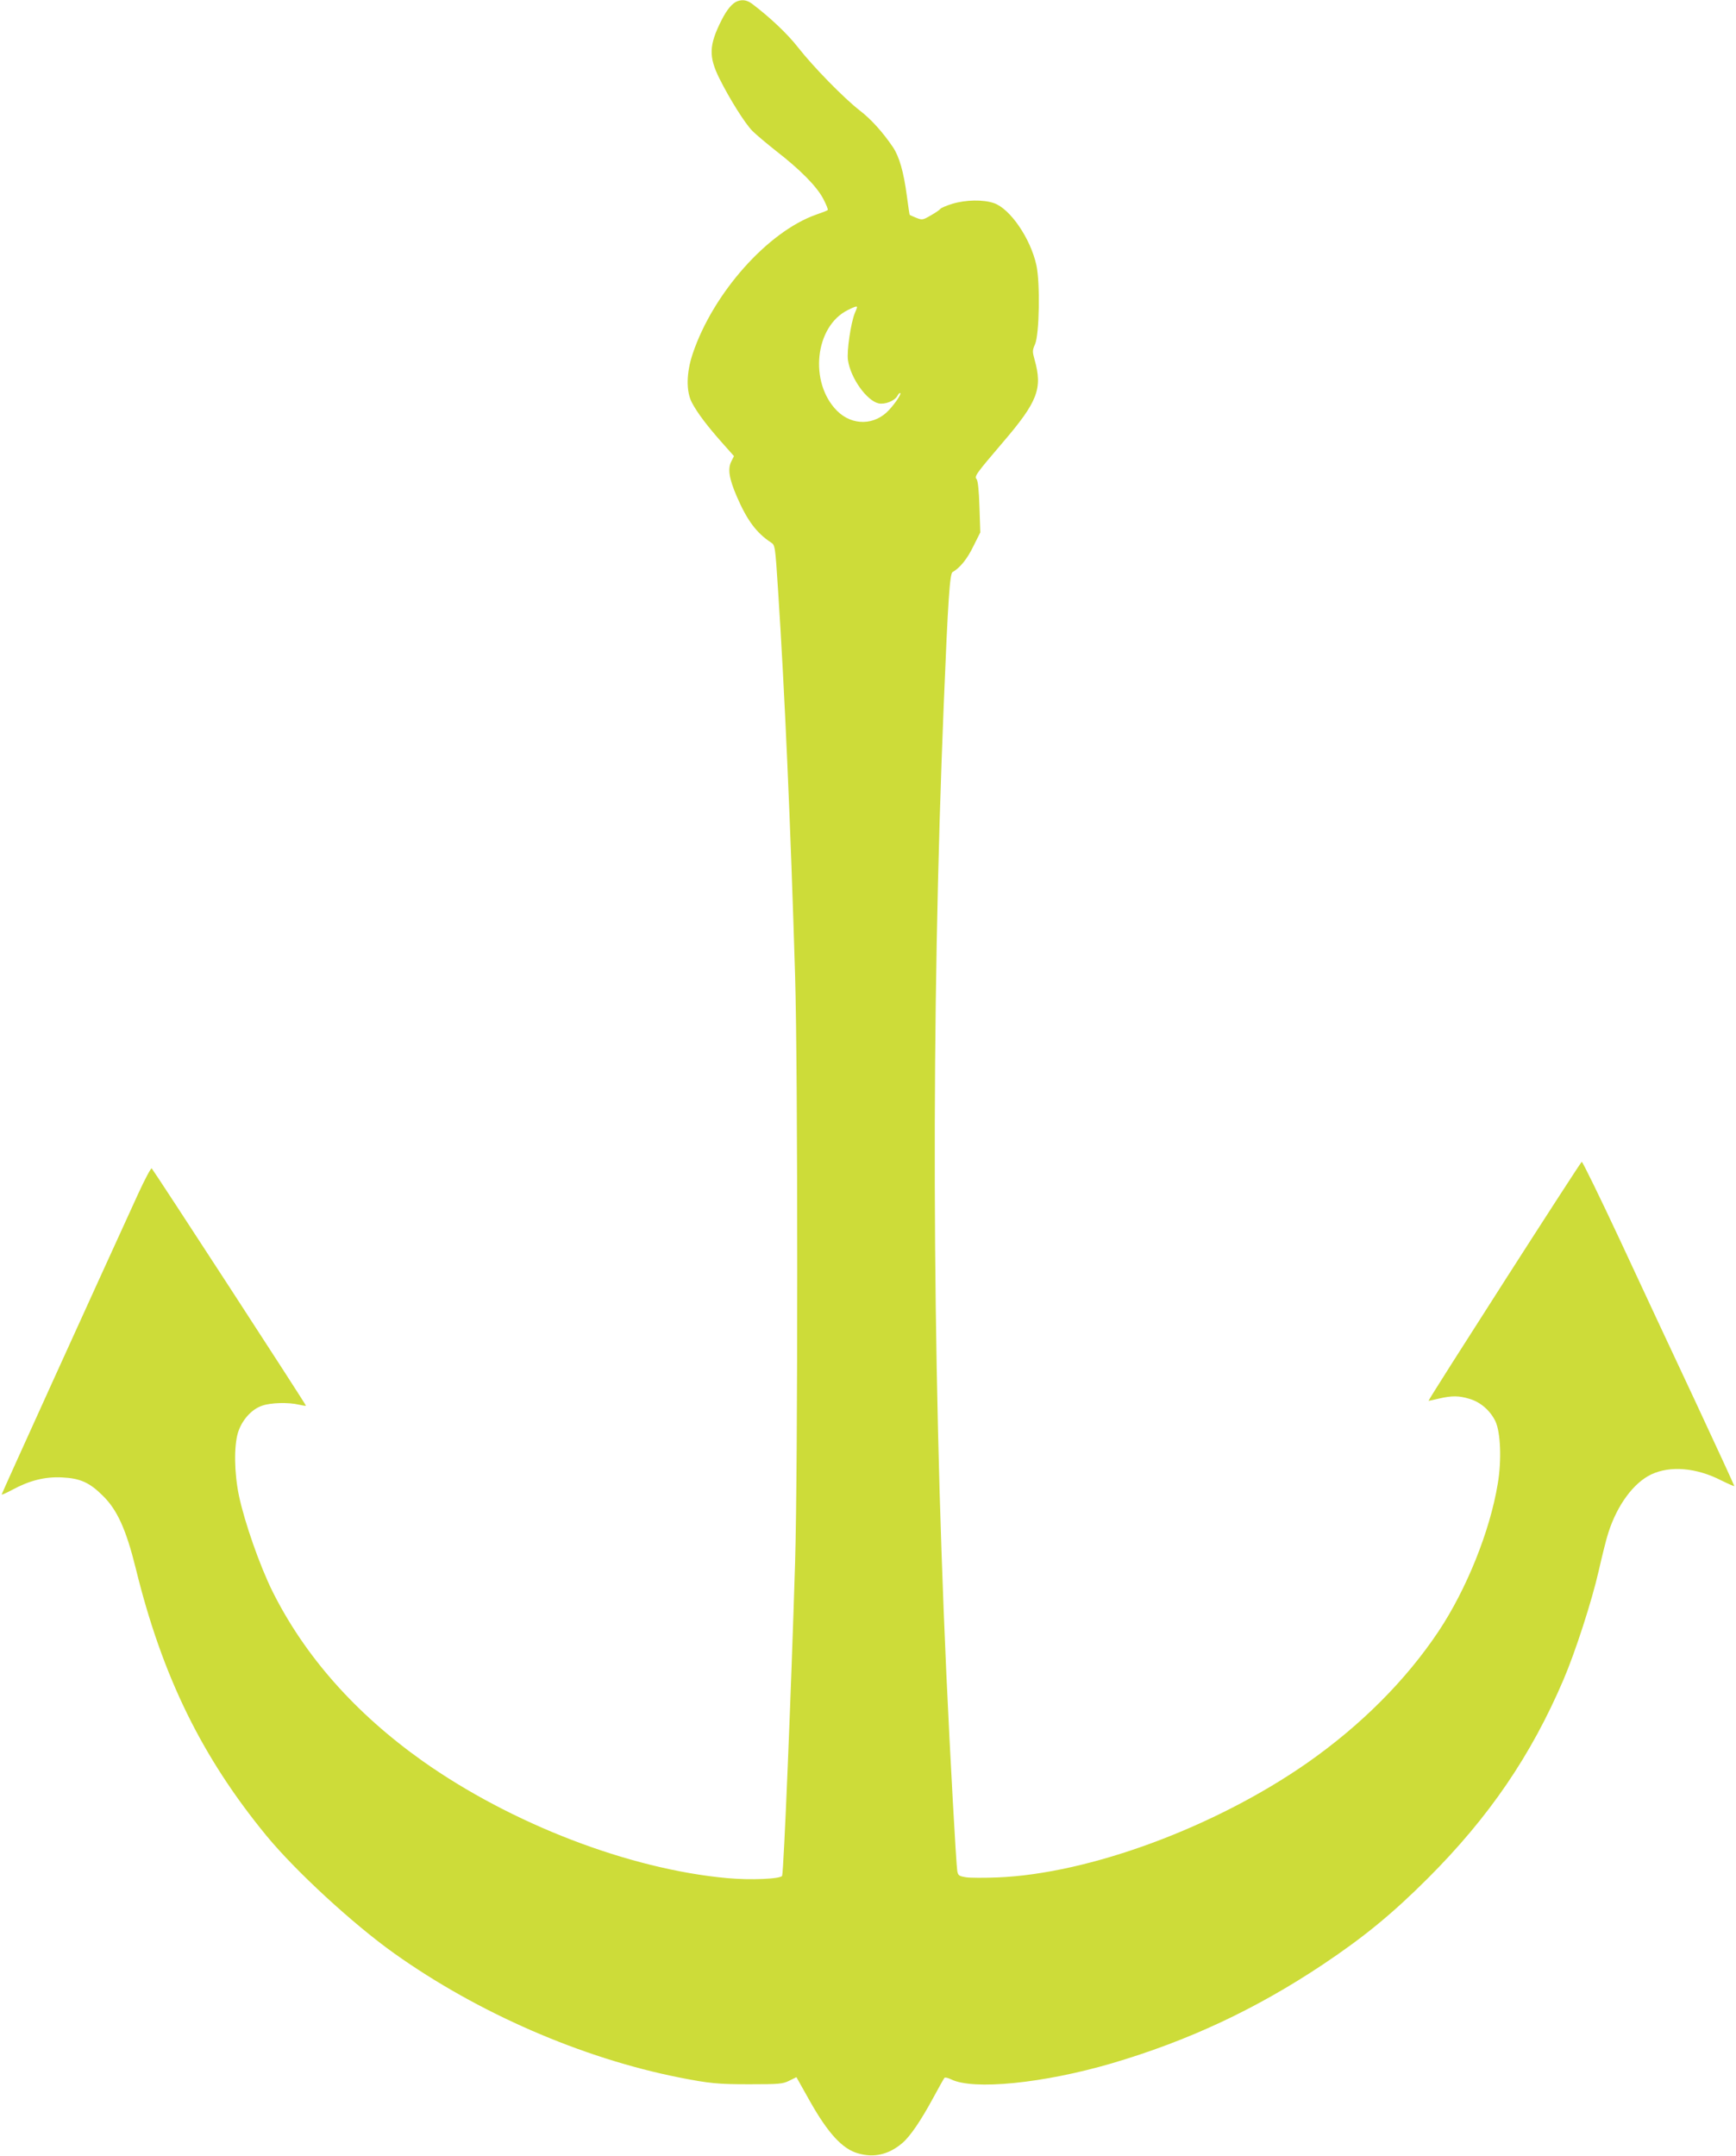 <?xml version="1.0" standalone="no"?>
<!DOCTYPE svg PUBLIC "-//W3C//DTD SVG 20010904//EN"
 "http://www.w3.org/TR/2001/REC-SVG-20010904/DTD/svg10.dtd">
<svg version="1.0" xmlns="http://www.w3.org/2000/svg"
 width="1031pt" height="1280pt" viewBox="0 0 1031 1280"
 preserveAspectRatio="xMidYMid meet">
<g transform="translate(0,1280) scale(0.1,-0.1)"
fill="#cddc39" stroke="none">
<path d="M4380 12793 c-31 -11 -63 -50 -95 -113 -75 -149 -77 -216 -12 -347
61 -122 152 -267 196 -311 20 -20 84 -74 141 -119 143 -111 240 -209 279 -283
18 -34 30 -64 27 -67 -2 -3 -33 -15 -68 -27 -288 -101 -613 -466 -734 -826
-38 -113 -40 -223 -5 -290 32 -61 91 -139 178 -237 l72 -81 -16 -32 c-22 -44
-13 -101 32 -206 61 -142 117 -218 204 -275 24 -15 25 -20 42 -285 39 -594 74
-1385 101 -2284 17 -560 17 -2929 0 -3490 -24 -781 -67 -1826 -77 -1857 -6
-19 -186 -27 -327 -14 -582 53 -1282 323 -1808 695 -399 283 -699 622 -891
1006 -76 153 -167 413 -200 570 -28 135 -30 292 -6 373 23 75 81 140 144 161
51 18 156 21 218 6 22 -5 41 -8 42 -6 3 3 -902 1394 -916 1409 -4 4 -40 -63
-80 -150 -290 -634 -811 -1781 -811 -1786 0 -4 28 9 62 27 103 56 195 79 296
74 108 -5 164 -30 243 -109 85 -83 138 -200 195 -430 157 -641 393 -1122 777
-1589 173 -210 513 -523 757 -697 497 -354 1115 -623 1695 -738 178 -35 228
-40 415 -40 179 0 199 2 237 21 l43 21 82 -146 c106 -187 191 -280 283 -306
95 -28 183 -8 264 61 45 38 109 131 181 264 34 63 65 118 69 123 4 4 22 0 40
-9 131 -65 546 -24 953 95 455 134 855 321 1253 586 244 163 414 302 626 514
363 363 612 728 804 1177 70 163 169 468 210 649 20 88 45 189 57 225 53 165
150 296 255 346 113 53 268 40 416 -36 43 -21 77 -36 77 -33 0 3 -103 227
-229 497 -127 270 -329 703 -449 961 -121 259 -224 469 -228 467 -8 -2 -914
-1415 -910 -1419 0 -1 28 5 61 13 78 18 119 18 184 -2 64 -19 121 -69 152
-132 31 -66 38 -232 14 -372 -46 -281 -186 -627 -351 -875 -194 -291 -461
-558 -779 -781 -549 -383 -1295 -659 -1841 -681 -77 -3 -161 -3 -187 1 -42 7
-47 10 -52 39 -7 48 -42 674 -65 1177 -86 1913 -91 3890 -15 5750 25 615 36
774 52 783 45 26 87 78 123 152 l42 84 -5 151 c-3 95 -9 156 -17 165 -14 17
-5 30 152 214 212 247 241 323 192 497 -13 46 -13 54 3 90 26 59 31 366 8 470
-35 159 -156 335 -252 368 -64 22 -167 20 -247 -4 -36 -11 -68 -25 -71 -30 -4
-6 -29 -23 -57 -39 -48 -28 -52 -28 -87 -14 -20 8 -37 16 -38 17 -2 1 -9 54
-18 118 -18 136 -44 227 -81 283 -60 89 -131 168 -198 219 -94 73 -275 258
-366 374 -62 80 -167 179 -274 260 -29 21 -55 26 -86 15z m710 -1817 c0 -2 -6
-19 -14 -37 -23 -57 -48 -225 -40 -277 15 -106 111 -241 182 -257 38 -8 96 15
112 45 6 12 14 19 17 16 6 -6 -29 -59 -66 -99 -85 -94 -220 -96 -310 -6 -167
168 -132 501 64 598 39 20 55 25 55 17z"/>
</g>
</svg>
